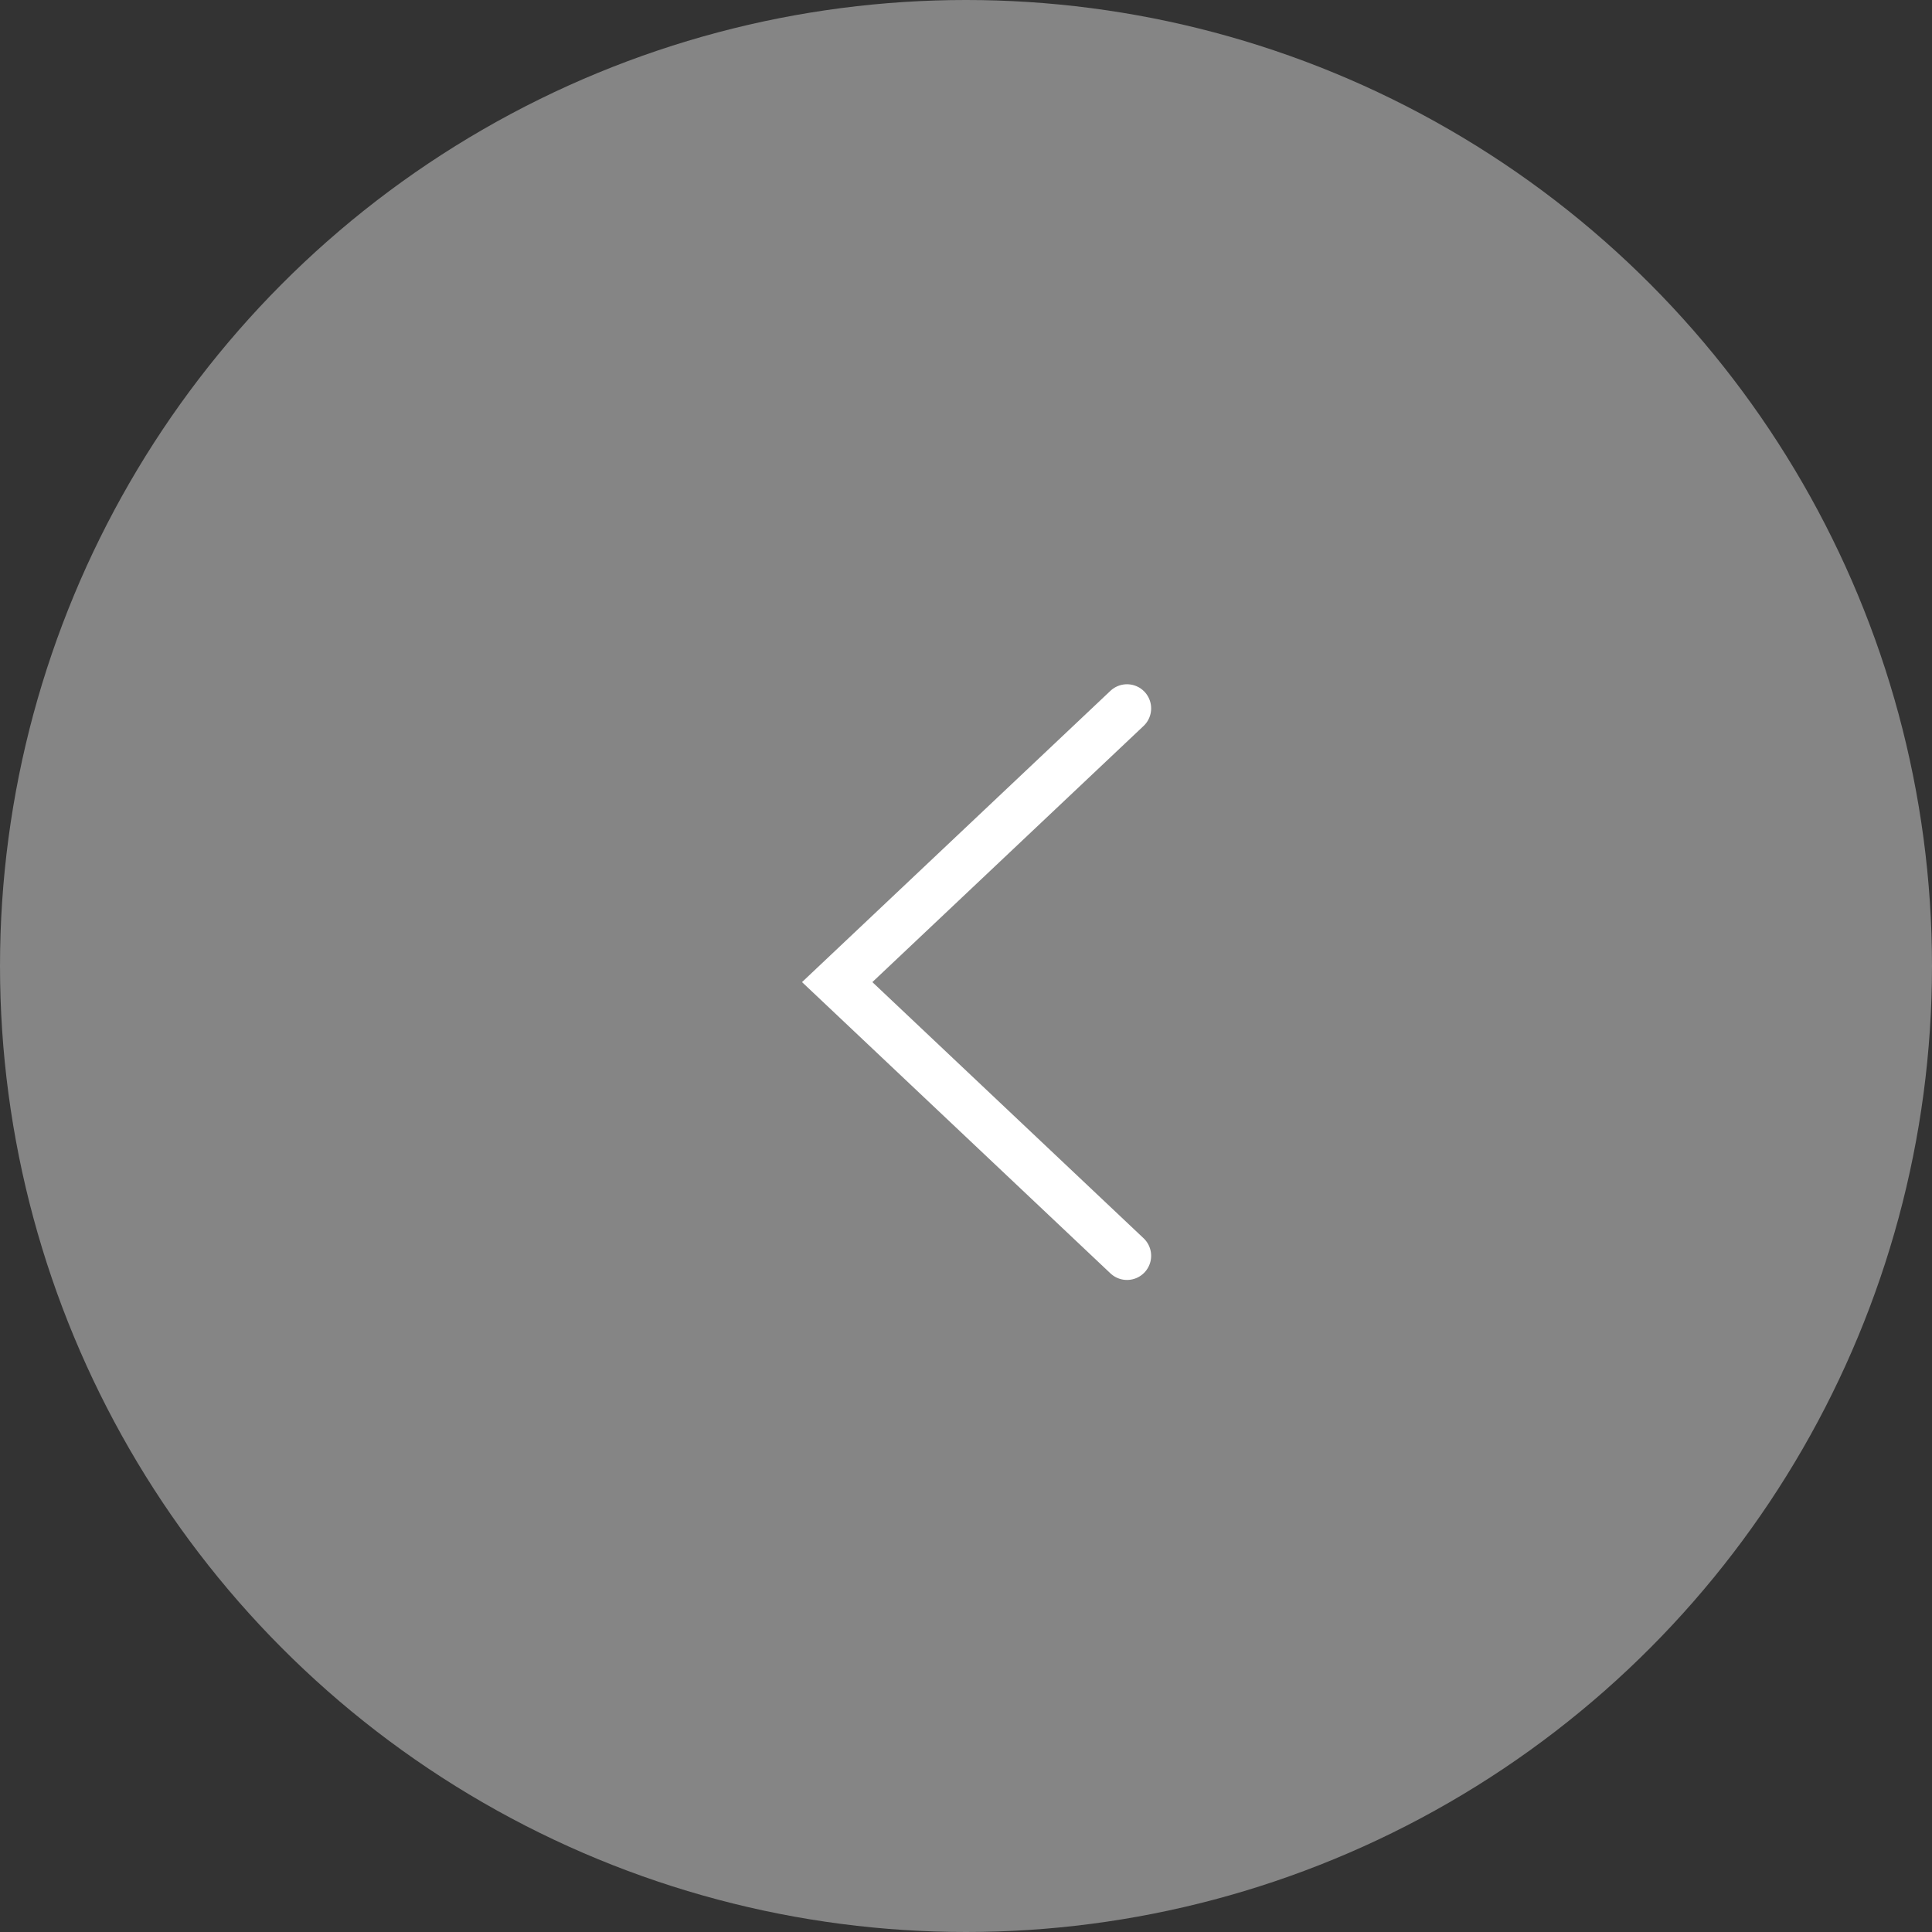 <svg width="60" height="60" viewBox="0 0 60 60" fill="none" xmlns="http://www.w3.org/2000/svg">
<rect x="0" y="0" width="60" height="60" fill="#333333" stroke="none"/>
<circle cx="30" cy="30" r="30" fill="white" fill-opacity="0.4"/>
<path d="M35 22L26 30.5L35 39" stroke="white" stroke-width="1.5" stroke-linecap="round"/>
</svg>
